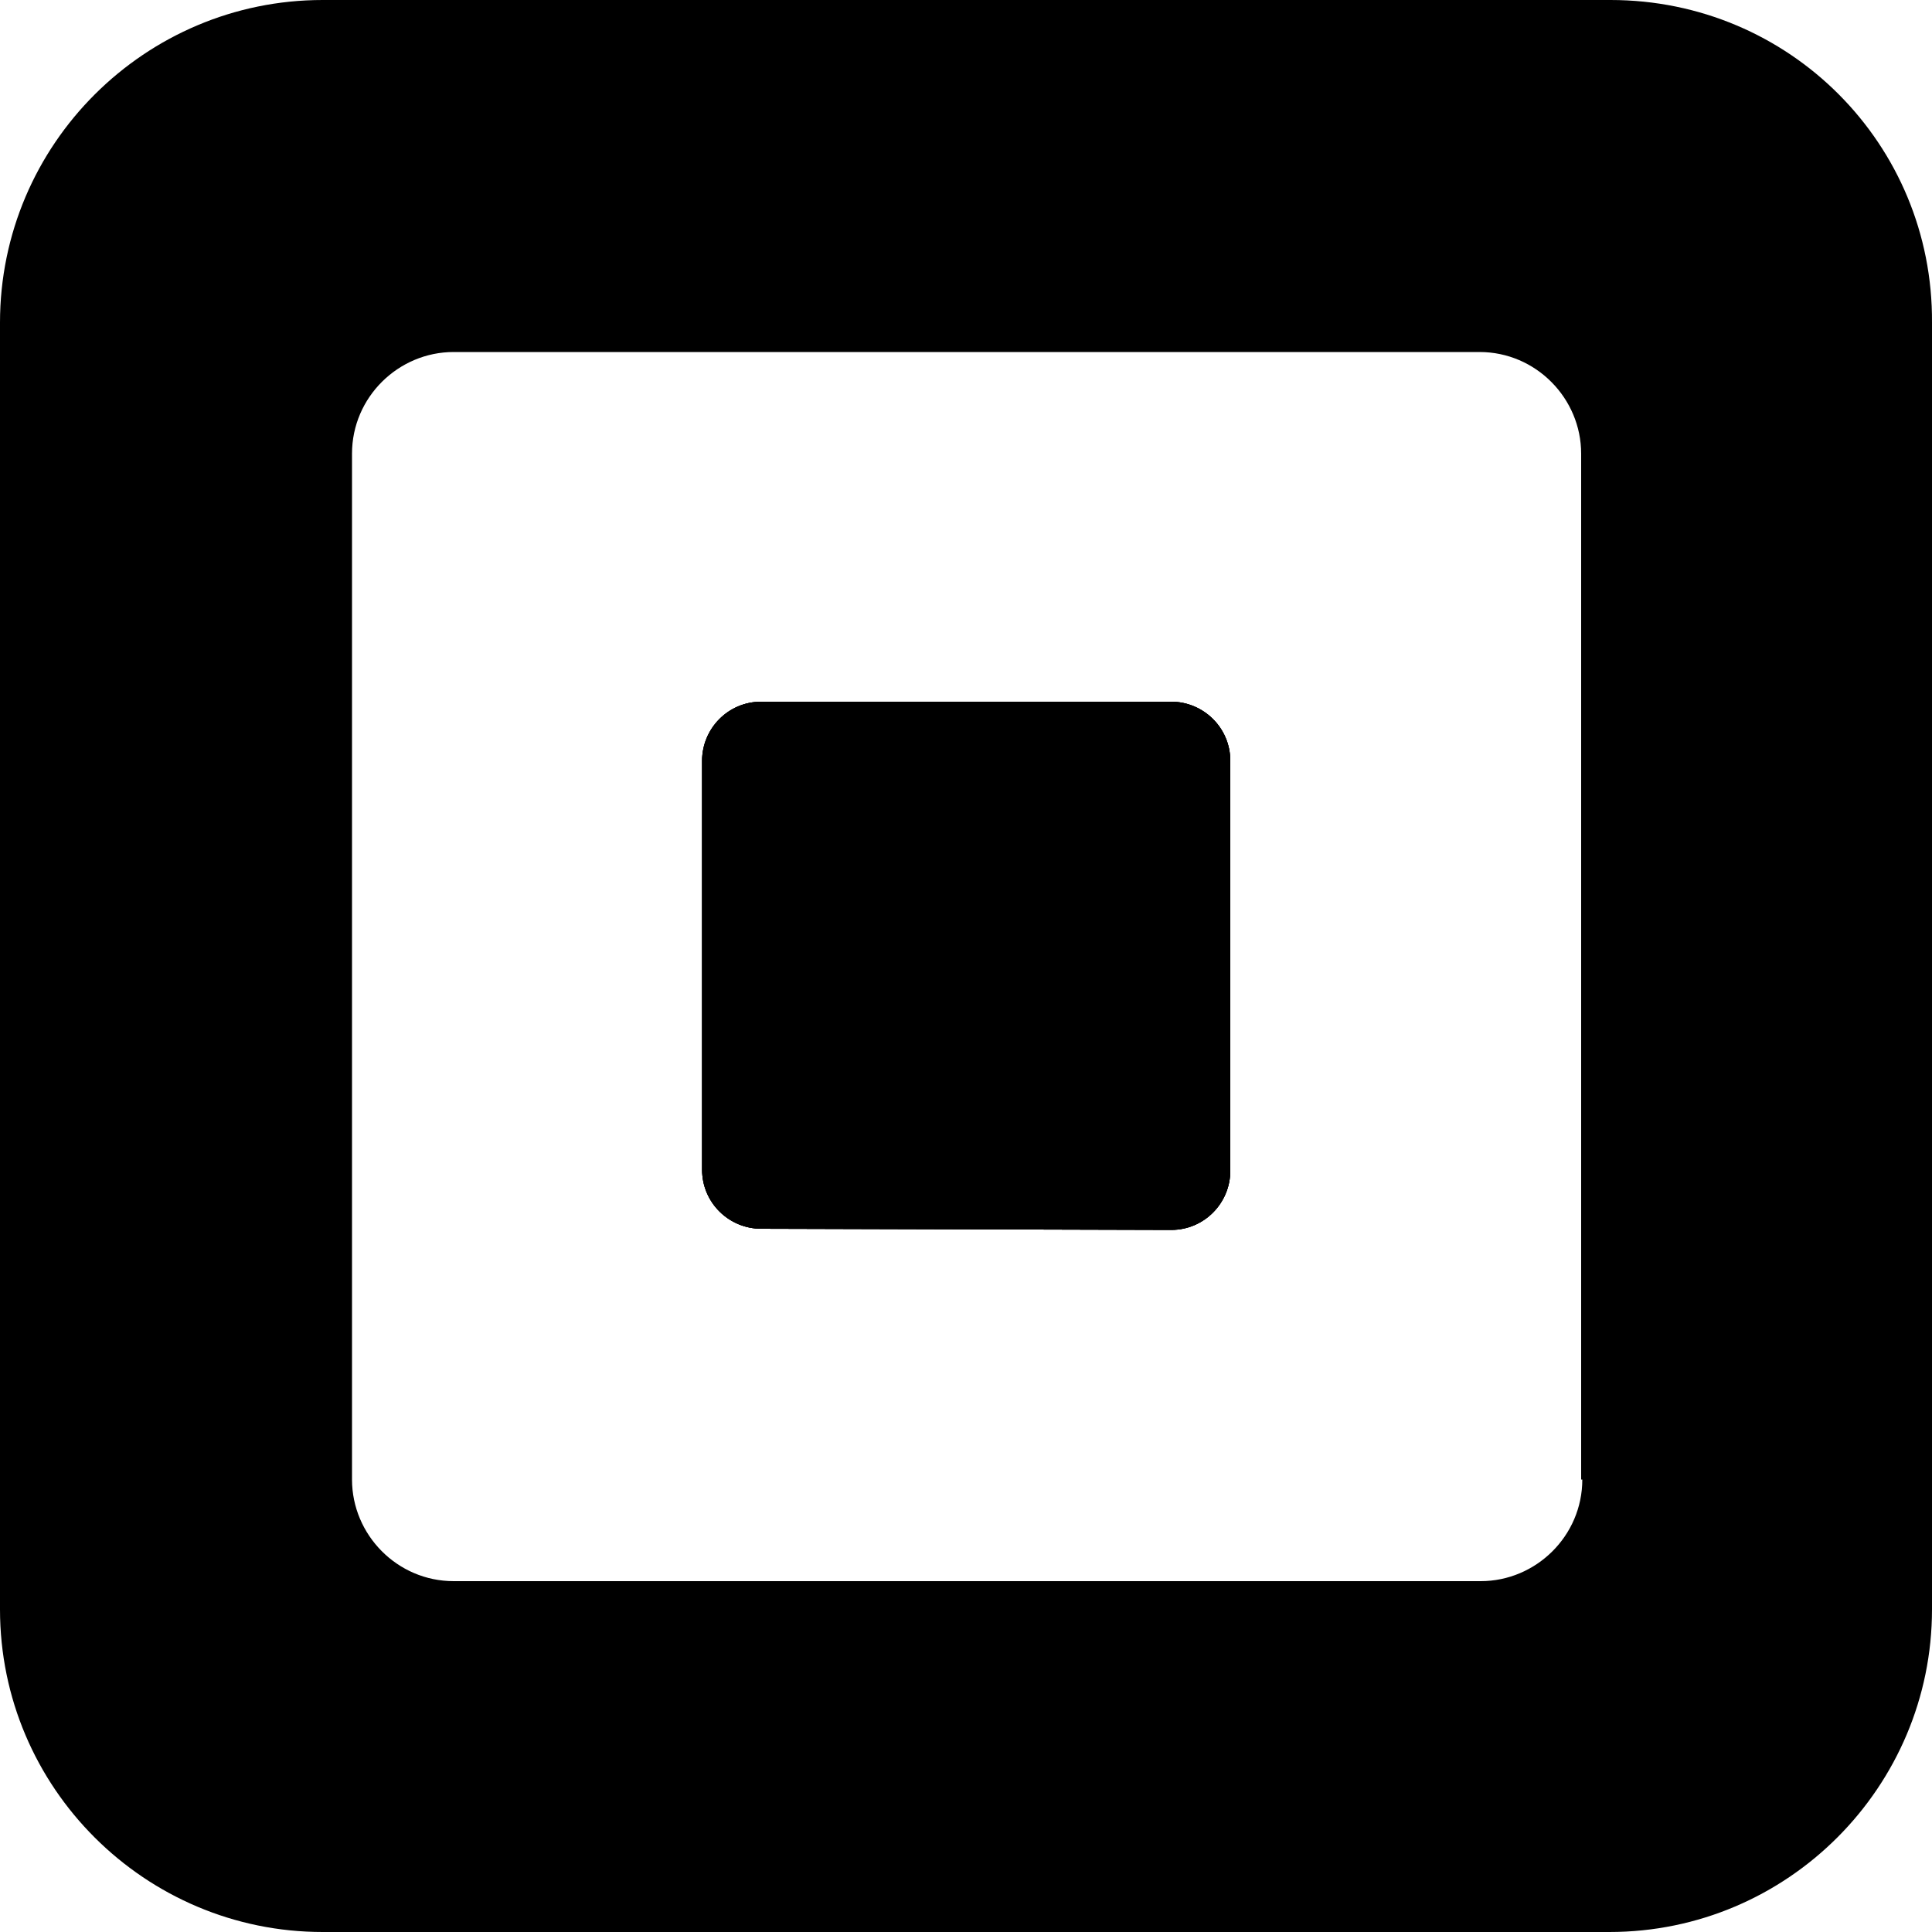 <?xml version="1.0" encoding="utf-8"?>
<svg xmlns="http://www.w3.org/2000/svg" data-name="Layer 2" id="Layer_2" viewBox="0 0 50 50">
  <g data-name="Layer 1" id="Layer_1-2">
    <g>
      <path d="M31.84,19.69v10.61c0,.83-.67,1.53-1.53,1.53l-10.61-.03c-.83,0-1.53-.67-1.53-1.53v-10.58c0-.83.67-1.53,1.53-1.53h10.61c.83,0,1.53.67,1.53,1.53Z" style="fill: #000; stroke-width: 0px;"/>
      <path d="M41.68,0H8.35C3.76,0,0,3.73,0,8.35v33.3c0,4.62,3.76,8.35,8.35,8.35h33.3c4.62,0,8.35-3.76,8.35-8.35V8.35c.03-4.62-3.69-8.35-8.32-8.35ZM38.32,40.92H11.74c-1.46,0-2.63-1.2-2.63-2.63V11.74c0-1.46,1.2-2.63,2.63-2.63h26.55c1.46,0,2.63,1.2,2.63,2.63v26.55h.03c0,1.46-1.2,2.63-2.63,2.63Z" style="fill: #000; stroke-width: 0px;"/>
      <path d="M31.84,19.69v10.61c0,.83-.67,1.53-1.53,1.53l-10.61-.03c-.83,0-1.53-.67-1.53-1.53v-10.58c0-.83.67-1.53,1.53-1.53h10.61c.83,0,1.53.67,1.53,1.53Z" style="fill: #000; stroke-width: 0px;"/>
      <path d="M31.84,19.69v10.61c0,.83-.67,1.53-1.53,1.53l-10.61-.03c-.83,0-1.53-.67-1.53-1.53v-10.58c0-.83.67-1.53,1.53-1.53h10.61c.83,0,1.53.67,1.53,1.53Z" style="fill: #000; stroke-width: 0px;"/>
    </g>
  </g>
</svg>